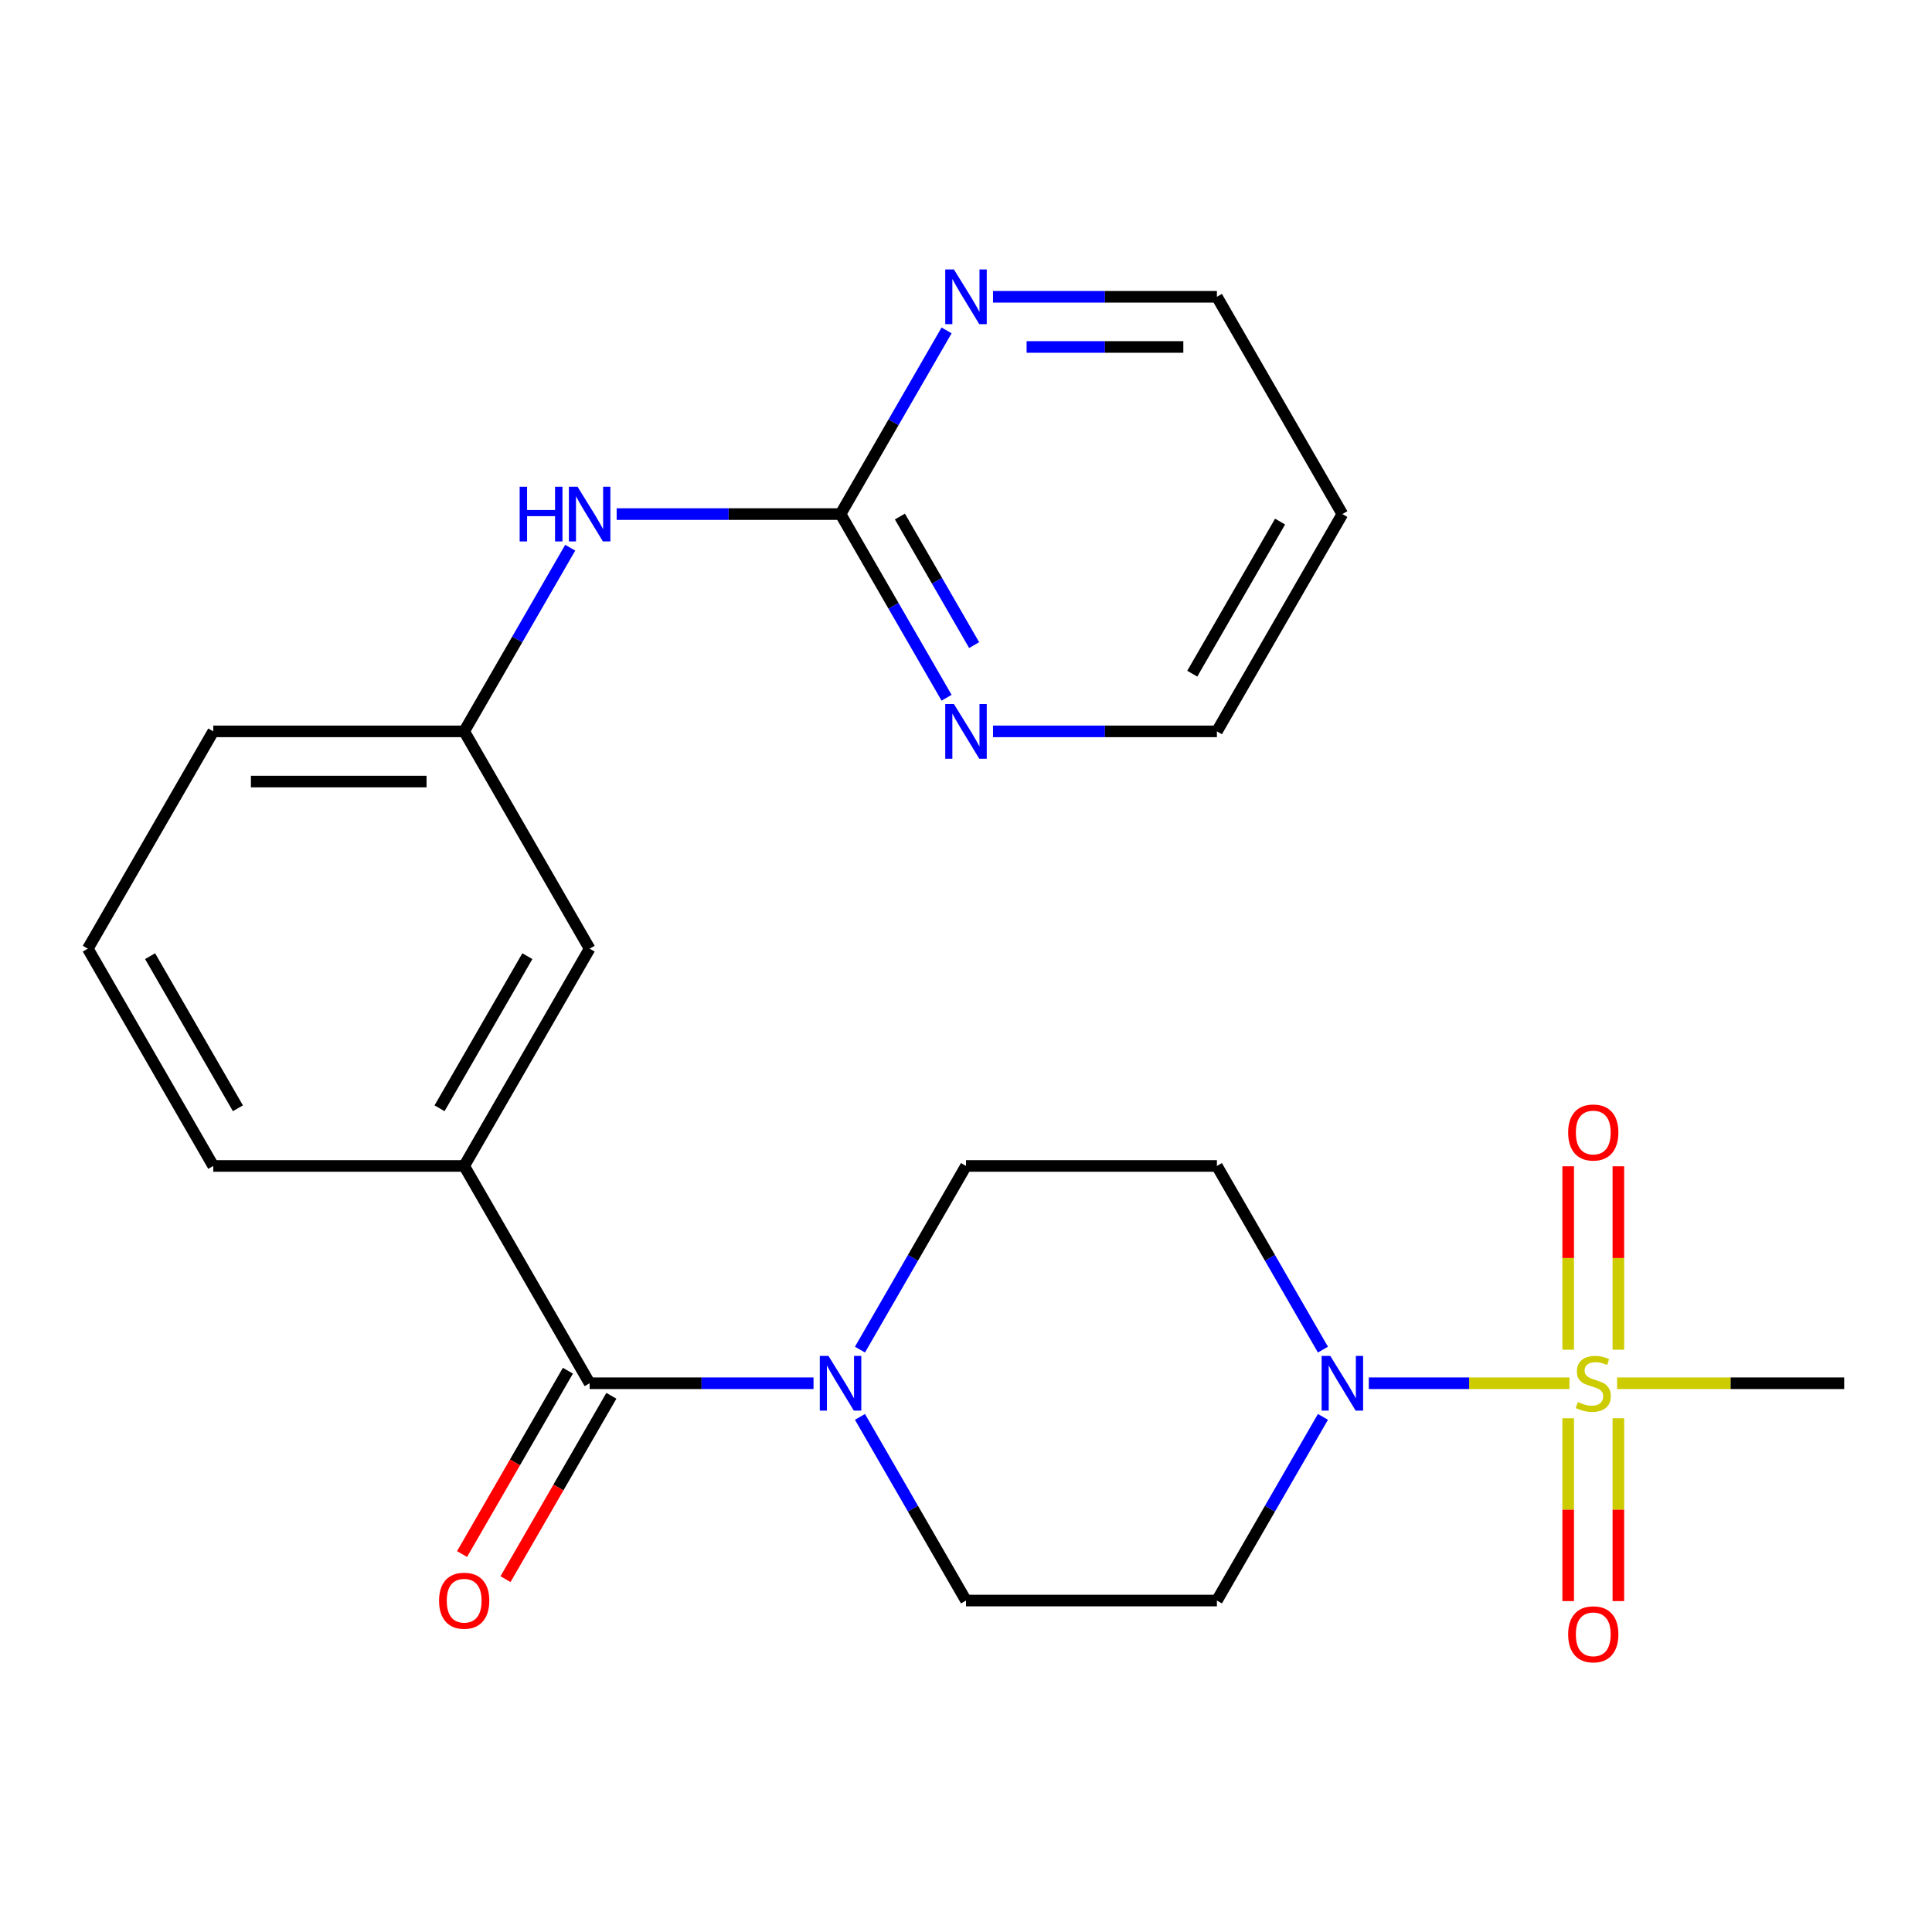 <?xml version='1.0' encoding='iso-8859-1'?>
<svg version='1.1' baseProfile='full'
              xmlns='http://www.w3.org/2000/svg'
                      xmlns:rdkit='http://www.rdkit.org/xml'
                      xmlns:xlink='http://www.w3.org/1999/xlink'
                  xml:space='preserve'
width='1000px' height='1000px' viewBox='0 0 1000 1000'>
<!-- END OF HEADER -->
<rect style='opacity:1.0;fill:#FFFFFF;stroke:none' width='1000' height='1000' x='0' y='0'> </rect>
<path class='bond-0' d='M 812.349,715.969 L 760.416,715.969' style='fill:none;fill-rule:evenodd;stroke:#CCCC00;stroke-width:6px;stroke-linecap:butt;stroke-linejoin:miter;stroke-opacity:1' />
<path class='bond-0' d='M 760.416,715.969 L 708.484,715.969' style='fill:none;fill-rule:evenodd;stroke:#0000FF;stroke-width:6px;stroke-linecap:butt;stroke-linejoin:miter;stroke-opacity:1' />
<path class='bond-7' d='M 837.662,698.603 L 837.662,651.137' style='fill:none;fill-rule:evenodd;stroke:#CCCC00;stroke-width:6px;stroke-linecap:butt;stroke-linejoin:miter;stroke-opacity:1' />
<path class='bond-7' d='M 837.662,651.137 L 837.662,603.672' style='fill:none;fill-rule:evenodd;stroke:#FF0000;stroke-width:6px;stroke-linecap:butt;stroke-linejoin:miter;stroke-opacity:1' />
<path class='bond-7' d='M 811.688,698.603 L 811.688,651.137' style='fill:none;fill-rule:evenodd;stroke:#CCCC00;stroke-width:6px;stroke-linecap:butt;stroke-linejoin:miter;stroke-opacity:1' />
<path class='bond-7' d='M 811.688,651.137 L 811.688,603.672' style='fill:none;fill-rule:evenodd;stroke:#FF0000;stroke-width:6px;stroke-linecap:butt;stroke-linejoin:miter;stroke-opacity:1' />
<path class='bond-8' d='M 811.688,734.096 L 811.688,781.411' style='fill:none;fill-rule:evenodd;stroke:#CCCC00;stroke-width:6px;stroke-linecap:butt;stroke-linejoin:miter;stroke-opacity:1' />
<path class='bond-8' d='M 811.688,781.411 L 811.688,828.726' style='fill:none;fill-rule:evenodd;stroke:#FF0000;stroke-width:6px;stroke-linecap:butt;stroke-linejoin:miter;stroke-opacity:1' />
<path class='bond-8' d='M 837.662,734.096 L 837.662,781.411' style='fill:none;fill-rule:evenodd;stroke:#CCCC00;stroke-width:6px;stroke-linecap:butt;stroke-linejoin:miter;stroke-opacity:1' />
<path class='bond-8' d='M 837.662,781.411 L 837.662,828.726' style='fill:none;fill-rule:evenodd;stroke:#FF0000;stroke-width:6px;stroke-linecap:butt;stroke-linejoin:miter;stroke-opacity:1' />
<path class='bond-17' d='M 837.002,715.969 L 895.774,715.969' style='fill:none;fill-rule:evenodd;stroke:#CCCC00;stroke-width:6px;stroke-linecap:butt;stroke-linejoin:miter;stroke-opacity:1' />
<path class='bond-17' d='M 895.774,715.969 L 954.545,715.969' style='fill:none;fill-rule:evenodd;stroke:#000000;stroke-width:6px;stroke-linecap:butt;stroke-linejoin:miter;stroke-opacity:1' />
<path class='bond-5' d='M 684.755,733.376 L 657.313,780.908' style='fill:none;fill-rule:evenodd;stroke:#0000FF;stroke-width:6px;stroke-linecap:butt;stroke-linejoin:miter;stroke-opacity:1' />
<path class='bond-5' d='M 657.313,780.908 L 629.87,828.44' style='fill:none;fill-rule:evenodd;stroke:#000000;stroke-width:6px;stroke-linecap:butt;stroke-linejoin:miter;stroke-opacity:1' />
<path class='bond-6' d='M 684.755,698.563 L 657.313,651.03' style='fill:none;fill-rule:evenodd;stroke:#0000FF;stroke-width:6px;stroke-linecap:butt;stroke-linejoin:miter;stroke-opacity:1' />
<path class='bond-6' d='M 657.313,651.03 L 629.87,603.498' style='fill:none;fill-rule:evenodd;stroke:#000000;stroke-width:6px;stroke-linecap:butt;stroke-linejoin:miter;stroke-opacity:1' />
<path class='bond-1' d='M 305.195,715.969 L 363.136,715.969' style='fill:none;fill-rule:evenodd;stroke:#000000;stroke-width:6px;stroke-linecap:butt;stroke-linejoin:miter;stroke-opacity:1' />
<path class='bond-1' d='M 363.136,715.969 L 421.078,715.969' style='fill:none;fill-rule:evenodd;stroke:#0000FF;stroke-width:6px;stroke-linecap:butt;stroke-linejoin:miter;stroke-opacity:1' />
<path class='bond-4' d='M 305.195,715.969 L 240.26,603.498' style='fill:none;fill-rule:evenodd;stroke:#000000;stroke-width:6px;stroke-linecap:butt;stroke-linejoin:miter;stroke-opacity:1' />
<path class='bond-15' d='M 293.948,709.476 L 266.551,756.928' style='fill:none;fill-rule:evenodd;stroke:#000000;stroke-width:6px;stroke-linecap:butt;stroke-linejoin:miter;stroke-opacity:1' />
<path class='bond-15' d='M 266.551,756.928 L 239.155,804.38' style='fill:none;fill-rule:evenodd;stroke:#FF0000;stroke-width:6px;stroke-linecap:butt;stroke-linejoin:miter;stroke-opacity:1' />
<path class='bond-15' d='M 316.442,722.463 L 289.045,769.915' style='fill:none;fill-rule:evenodd;stroke:#000000;stroke-width:6px;stroke-linecap:butt;stroke-linejoin:miter;stroke-opacity:1' />
<path class='bond-15' d='M 289.045,769.915 L 261.649,817.367' style='fill:none;fill-rule:evenodd;stroke:#FF0000;stroke-width:6px;stroke-linecap:butt;stroke-linejoin:miter;stroke-opacity:1' />
<path class='bond-2' d='M 445.115,698.563 L 472.557,651.03' style='fill:none;fill-rule:evenodd;stroke:#0000FF;stroke-width:6px;stroke-linecap:butt;stroke-linejoin:miter;stroke-opacity:1' />
<path class='bond-2' d='M 472.557,651.03 L 500,603.498' style='fill:none;fill-rule:evenodd;stroke:#000000;stroke-width:6px;stroke-linecap:butt;stroke-linejoin:miter;stroke-opacity:1' />
<path class='bond-24' d='M 445.115,733.376 L 472.557,780.908' style='fill:none;fill-rule:evenodd;stroke:#0000FF;stroke-width:6px;stroke-linecap:butt;stroke-linejoin:miter;stroke-opacity:1' />
<path class='bond-24' d='M 472.557,780.908 L 500,828.44' style='fill:none;fill-rule:evenodd;stroke:#000000;stroke-width:6px;stroke-linecap:butt;stroke-linejoin:miter;stroke-opacity:1' />
<path class='bond-3' d='M 435.065,266.086 L 377.123,266.086' style='fill:none;fill-rule:evenodd;stroke:#000000;stroke-width:6px;stroke-linecap:butt;stroke-linejoin:miter;stroke-opacity:1' />
<path class='bond-3' d='M 377.123,266.086 L 319.182,266.086' style='fill:none;fill-rule:evenodd;stroke:#0000FF;stroke-width:6px;stroke-linecap:butt;stroke-linejoin:miter;stroke-opacity:1' />
<path class='bond-10' d='M 435.065,266.086 L 462.508,313.618' style='fill:none;fill-rule:evenodd;stroke:#000000;stroke-width:6px;stroke-linecap:butt;stroke-linejoin:miter;stroke-opacity:1' />
<path class='bond-10' d='M 462.508,313.618 L 489.95,361.15' style='fill:none;fill-rule:evenodd;stroke:#0000FF;stroke-width:6px;stroke-linecap:butt;stroke-linejoin:miter;stroke-opacity:1' />
<path class='bond-10' d='M 465.792,267.359 L 485.002,300.631' style='fill:none;fill-rule:evenodd;stroke:#000000;stroke-width:6px;stroke-linecap:butt;stroke-linejoin:miter;stroke-opacity:1' />
<path class='bond-10' d='M 485.002,300.631 L 504.212,333.903' style='fill:none;fill-rule:evenodd;stroke:#0000FF;stroke-width:6px;stroke-linecap:butt;stroke-linejoin:miter;stroke-opacity:1' />
<path class='bond-11' d='M 435.065,266.086 L 462.508,218.554' style='fill:none;fill-rule:evenodd;stroke:#000000;stroke-width:6px;stroke-linecap:butt;stroke-linejoin:miter;stroke-opacity:1' />
<path class='bond-11' d='M 462.508,218.554 L 489.95,171.022' style='fill:none;fill-rule:evenodd;stroke:#0000FF;stroke-width:6px;stroke-linecap:butt;stroke-linejoin:miter;stroke-opacity:1' />
<path class='bond-14' d='M 240.26,603.498 L 305.195,491.028' style='fill:none;fill-rule:evenodd;stroke:#000000;stroke-width:6px;stroke-linecap:butt;stroke-linejoin:miter;stroke-opacity:1' />
<path class='bond-14' d='M 227.506,573.641 L 272.96,494.911' style='fill:none;fill-rule:evenodd;stroke:#000000;stroke-width:6px;stroke-linecap:butt;stroke-linejoin:miter;stroke-opacity:1' />
<path class='bond-18' d='M 240.26,603.498 L 110.39,603.498' style='fill:none;fill-rule:evenodd;stroke:#000000;stroke-width:6px;stroke-linecap:butt;stroke-linejoin:miter;stroke-opacity:1' />
<path class='bond-13' d='M 629.87,828.44 L 500,828.44' style='fill:none;fill-rule:evenodd;stroke:#000000;stroke-width:6px;stroke-linecap:butt;stroke-linejoin:miter;stroke-opacity:1' />
<path class='bond-12' d='M 629.87,603.498 L 500,603.498' style='fill:none;fill-rule:evenodd;stroke:#000000;stroke-width:6px;stroke-linecap:butt;stroke-linejoin:miter;stroke-opacity:1' />
<path class='bond-9' d='M 295.145,283.493 L 267.702,331.025' style='fill:none;fill-rule:evenodd;stroke:#0000FF;stroke-width:6px;stroke-linecap:butt;stroke-linejoin:miter;stroke-opacity:1' />
<path class='bond-9' d='M 267.702,331.025 L 240.26,378.557' style='fill:none;fill-rule:evenodd;stroke:#000000;stroke-width:6px;stroke-linecap:butt;stroke-linejoin:miter;stroke-opacity:1' />
<path class='bond-21' d='M 513.987,378.557 L 571.928,378.557' style='fill:none;fill-rule:evenodd;stroke:#0000FF;stroke-width:6px;stroke-linecap:butt;stroke-linejoin:miter;stroke-opacity:1' />
<path class='bond-21' d='M 571.928,378.557 L 629.87,378.557' style='fill:none;fill-rule:evenodd;stroke:#000000;stroke-width:6px;stroke-linecap:butt;stroke-linejoin:miter;stroke-opacity:1' />
<path class='bond-20' d='M 513.987,153.615 L 571.928,153.615' style='fill:none;fill-rule:evenodd;stroke:#0000FF;stroke-width:6px;stroke-linecap:butt;stroke-linejoin:miter;stroke-opacity:1' />
<path class='bond-20' d='M 571.928,153.615 L 629.87,153.615' style='fill:none;fill-rule:evenodd;stroke:#000000;stroke-width:6px;stroke-linecap:butt;stroke-linejoin:miter;stroke-opacity:1' />
<path class='bond-20' d='M 531.369,179.589 L 571.928,179.589' style='fill:none;fill-rule:evenodd;stroke:#0000FF;stroke-width:6px;stroke-linecap:butt;stroke-linejoin:miter;stroke-opacity:1' />
<path class='bond-20' d='M 571.928,179.589 L 612.488,179.589' style='fill:none;fill-rule:evenodd;stroke:#000000;stroke-width:6px;stroke-linecap:butt;stroke-linejoin:miter;stroke-opacity:1' />
<path class='bond-16' d='M 305.195,491.028 L 240.26,378.557' style='fill:none;fill-rule:evenodd;stroke:#000000;stroke-width:6px;stroke-linecap:butt;stroke-linejoin:miter;stroke-opacity:1' />
<path class='bond-25' d='M 240.26,378.557 L 110.39,378.557' style='fill:none;fill-rule:evenodd;stroke:#000000;stroke-width:6px;stroke-linecap:butt;stroke-linejoin:miter;stroke-opacity:1' />
<path class='bond-25' d='M 220.779,404.531 L 129.87,404.531' style='fill:none;fill-rule:evenodd;stroke:#000000;stroke-width:6px;stroke-linecap:butt;stroke-linejoin:miter;stroke-opacity:1' />
<path class='bond-22' d='M 110.39,603.498 L 45.455,491.028' style='fill:none;fill-rule:evenodd;stroke:#000000;stroke-width:6px;stroke-linecap:butt;stroke-linejoin:miter;stroke-opacity:1' />
<path class='bond-22' d='M 123.144,573.641 L 77.689,494.911' style='fill:none;fill-rule:evenodd;stroke:#000000;stroke-width:6px;stroke-linecap:butt;stroke-linejoin:miter;stroke-opacity:1' />
<path class='bond-19' d='M 694.805,266.086 L 629.87,153.615' style='fill:none;fill-rule:evenodd;stroke:#000000;stroke-width:6px;stroke-linecap:butt;stroke-linejoin:miter;stroke-opacity:1' />
<path class='bond-26' d='M 694.805,266.086 L 629.87,378.557' style='fill:none;fill-rule:evenodd;stroke:#000000;stroke-width:6px;stroke-linecap:butt;stroke-linejoin:miter;stroke-opacity:1' />
<path class='bond-26' d='M 662.571,269.97 L 617.116,348.699' style='fill:none;fill-rule:evenodd;stroke:#000000;stroke-width:6px;stroke-linecap:butt;stroke-linejoin:miter;stroke-opacity:1' />
<path class='bond-23' d='M 45.455,491.028 L 110.39,378.557' style='fill:none;fill-rule:evenodd;stroke:#000000;stroke-width:6px;stroke-linecap:butt;stroke-linejoin:miter;stroke-opacity:1' />
<path  class='atom-0' d='M 816.675 725.689
Q 816.995 725.809, 818.315 726.369
Q 819.635 726.929, 821.075 727.289
Q 822.555 727.609, 823.995 727.609
Q 826.675 727.609, 828.235 726.329
Q 829.795 725.009, 829.795 722.729
Q 829.795 721.169, 828.995 720.209
Q 828.235 719.249, 827.035 718.729
Q 825.835 718.209, 823.835 717.609
Q 821.315 716.849, 819.795 716.129
Q 818.315 715.409, 817.235 713.889
Q 816.195 712.369, 816.195 709.809
Q 816.195 706.249, 818.595 704.049
Q 821.035 701.849, 825.835 701.849
Q 829.115 701.849, 832.835 703.409
L 831.915 706.489
Q 828.515 705.089, 825.955 705.089
Q 823.195 705.089, 821.675 706.249
Q 820.155 707.369, 820.195 709.329
Q 820.195 710.849, 820.955 711.769
Q 821.755 712.689, 822.875 713.209
Q 824.035 713.729, 825.955 714.329
Q 828.515 715.129, 830.035 715.929
Q 831.555 716.729, 832.635 718.369
Q 833.755 719.969, 833.755 722.729
Q 833.755 726.649, 831.115 728.769
Q 828.515 730.849, 824.155 730.849
Q 821.635 730.849, 819.715 730.289
Q 817.835 729.769, 815.595 728.849
L 816.675 725.689
' fill='#CCCC00'/>
<path  class='atom-1' d='M 688.545 701.809
L 697.825 716.809
Q 698.745 718.289, 700.225 720.969
Q 701.705 723.649, 701.785 723.809
L 701.785 701.809
L 705.545 701.809
L 705.545 730.129
L 701.665 730.129
L 691.705 713.729
Q 690.545 711.809, 689.305 709.609
Q 688.105 707.409, 687.745 706.729
L 687.745 730.129
L 684.065 730.129
L 684.065 701.809
L 688.545 701.809
' fill='#0000FF'/>
<path  class='atom-3' d='M 428.805 701.809
L 438.085 716.809
Q 439.005 718.289, 440.485 720.969
Q 441.965 723.649, 442.045 723.809
L 442.045 701.809
L 445.805 701.809
L 445.805 730.129
L 441.925 730.129
L 431.965 713.729
Q 430.805 711.809, 429.565 709.609
Q 428.365 707.409, 428.005 706.729
L 428.005 730.129
L 424.325 730.129
L 424.325 701.809
L 428.805 701.809
' fill='#0000FF'/>
<path  class='atom-8' d='M 811.675 586.179
Q 811.675 579.379, 815.035 575.579
Q 818.395 571.779, 824.675 571.779
Q 830.955 571.779, 834.315 575.579
Q 837.675 579.379, 837.675 586.179
Q 837.675 593.059, 834.275 596.979
Q 830.875 600.859, 824.675 600.859
Q 818.435 600.859, 815.035 596.979
Q 811.675 593.099, 811.675 586.179
M 824.675 597.659
Q 828.995 597.659, 831.315 594.779
Q 833.675 591.859, 833.675 586.179
Q 833.675 580.619, 831.315 577.819
Q 828.995 574.979, 824.675 574.979
Q 820.355 574.979, 817.995 577.779
Q 815.675 580.579, 815.675 586.179
Q 815.675 591.899, 817.995 594.779
Q 820.355 597.659, 824.675 597.659
' fill='#FF0000'/>
<path  class='atom-9' d='M 811.675 845.919
Q 811.675 839.119, 815.035 835.319
Q 818.395 831.519, 824.675 831.519
Q 830.955 831.519, 834.315 835.319
Q 837.675 839.119, 837.675 845.919
Q 837.675 852.799, 834.275 856.719
Q 830.875 860.599, 824.675 860.599
Q 818.435 860.599, 815.035 856.719
Q 811.675 852.839, 811.675 845.919
M 824.675 857.399
Q 828.995 857.399, 831.315 854.519
Q 833.675 851.599, 833.675 845.919
Q 833.675 840.359, 831.315 837.559
Q 828.995 834.719, 824.675 834.719
Q 820.355 834.719, 817.995 837.519
Q 815.675 840.319, 815.675 845.919
Q 815.675 851.639, 817.995 854.519
Q 820.355 857.399, 824.675 857.399
' fill='#FF0000'/>
<path  class='atom-10' d='M 268.975 251.926
L 272.815 251.926
L 272.815 263.966
L 287.295 263.966
L 287.295 251.926
L 291.135 251.926
L 291.135 280.246
L 287.295 280.246
L 287.295 267.166
L 272.815 267.166
L 272.815 280.246
L 268.975 280.246
L 268.975 251.926
' fill='#0000FF'/>
<path  class='atom-10' d='M 298.935 251.926
L 308.215 266.926
Q 309.135 268.406, 310.615 271.086
Q 312.095 273.766, 312.175 273.926
L 312.175 251.926
L 315.935 251.926
L 315.935 280.246
L 312.055 280.246
L 302.095 263.846
Q 300.935 261.926, 299.695 259.726
Q 298.495 257.526, 298.135 256.846
L 298.135 280.246
L 294.455 280.246
L 294.455 251.926
L 298.935 251.926
' fill='#0000FF'/>
<path  class='atom-11' d='M 493.74 364.397
L 503.02 379.397
Q 503.94 380.877, 505.42 383.557
Q 506.9 386.237, 506.98 386.397
L 506.98 364.397
L 510.74 364.397
L 510.74 392.717
L 506.86 392.717
L 496.9 376.317
Q 495.74 374.397, 494.5 372.197
Q 493.3 369.997, 492.94 369.317
L 492.94 392.717
L 489.26 392.717
L 489.26 364.397
L 493.74 364.397
' fill='#0000FF'/>
<path  class='atom-12' d='M 493.74 139.455
L 503.02 154.455
Q 503.94 155.935, 505.42 158.615
Q 506.9 161.295, 506.98 161.455
L 506.98 139.455
L 510.74 139.455
L 510.74 167.775
L 506.86 167.775
L 496.9 151.375
Q 495.74 149.455, 494.5 147.255
Q 493.3 145.055, 492.94 144.375
L 492.94 167.775
L 489.26 167.775
L 489.26 139.455
L 493.74 139.455
' fill='#0000FF'/>
<path  class='atom-16' d='M 227.26 828.52
Q 227.26 821.72, 230.62 817.92
Q 233.98 814.12, 240.26 814.12
Q 246.54 814.12, 249.9 817.92
Q 253.26 821.72, 253.26 828.52
Q 253.26 835.4, 249.86 839.32
Q 246.46 843.2, 240.26 843.2
Q 234.02 843.2, 230.62 839.32
Q 227.26 835.44, 227.26 828.52
M 240.26 840
Q 244.58 840, 246.9 837.12
Q 249.26 834.2, 249.26 828.52
Q 249.26 822.96, 246.9 820.16
Q 244.58 817.32, 240.26 817.32
Q 235.94 817.32, 233.58 820.12
Q 231.26 822.92, 231.26 828.52
Q 231.26 834.24, 233.58 837.12
Q 235.94 840, 240.26 840
' fill='#FF0000'/>
</svg>

